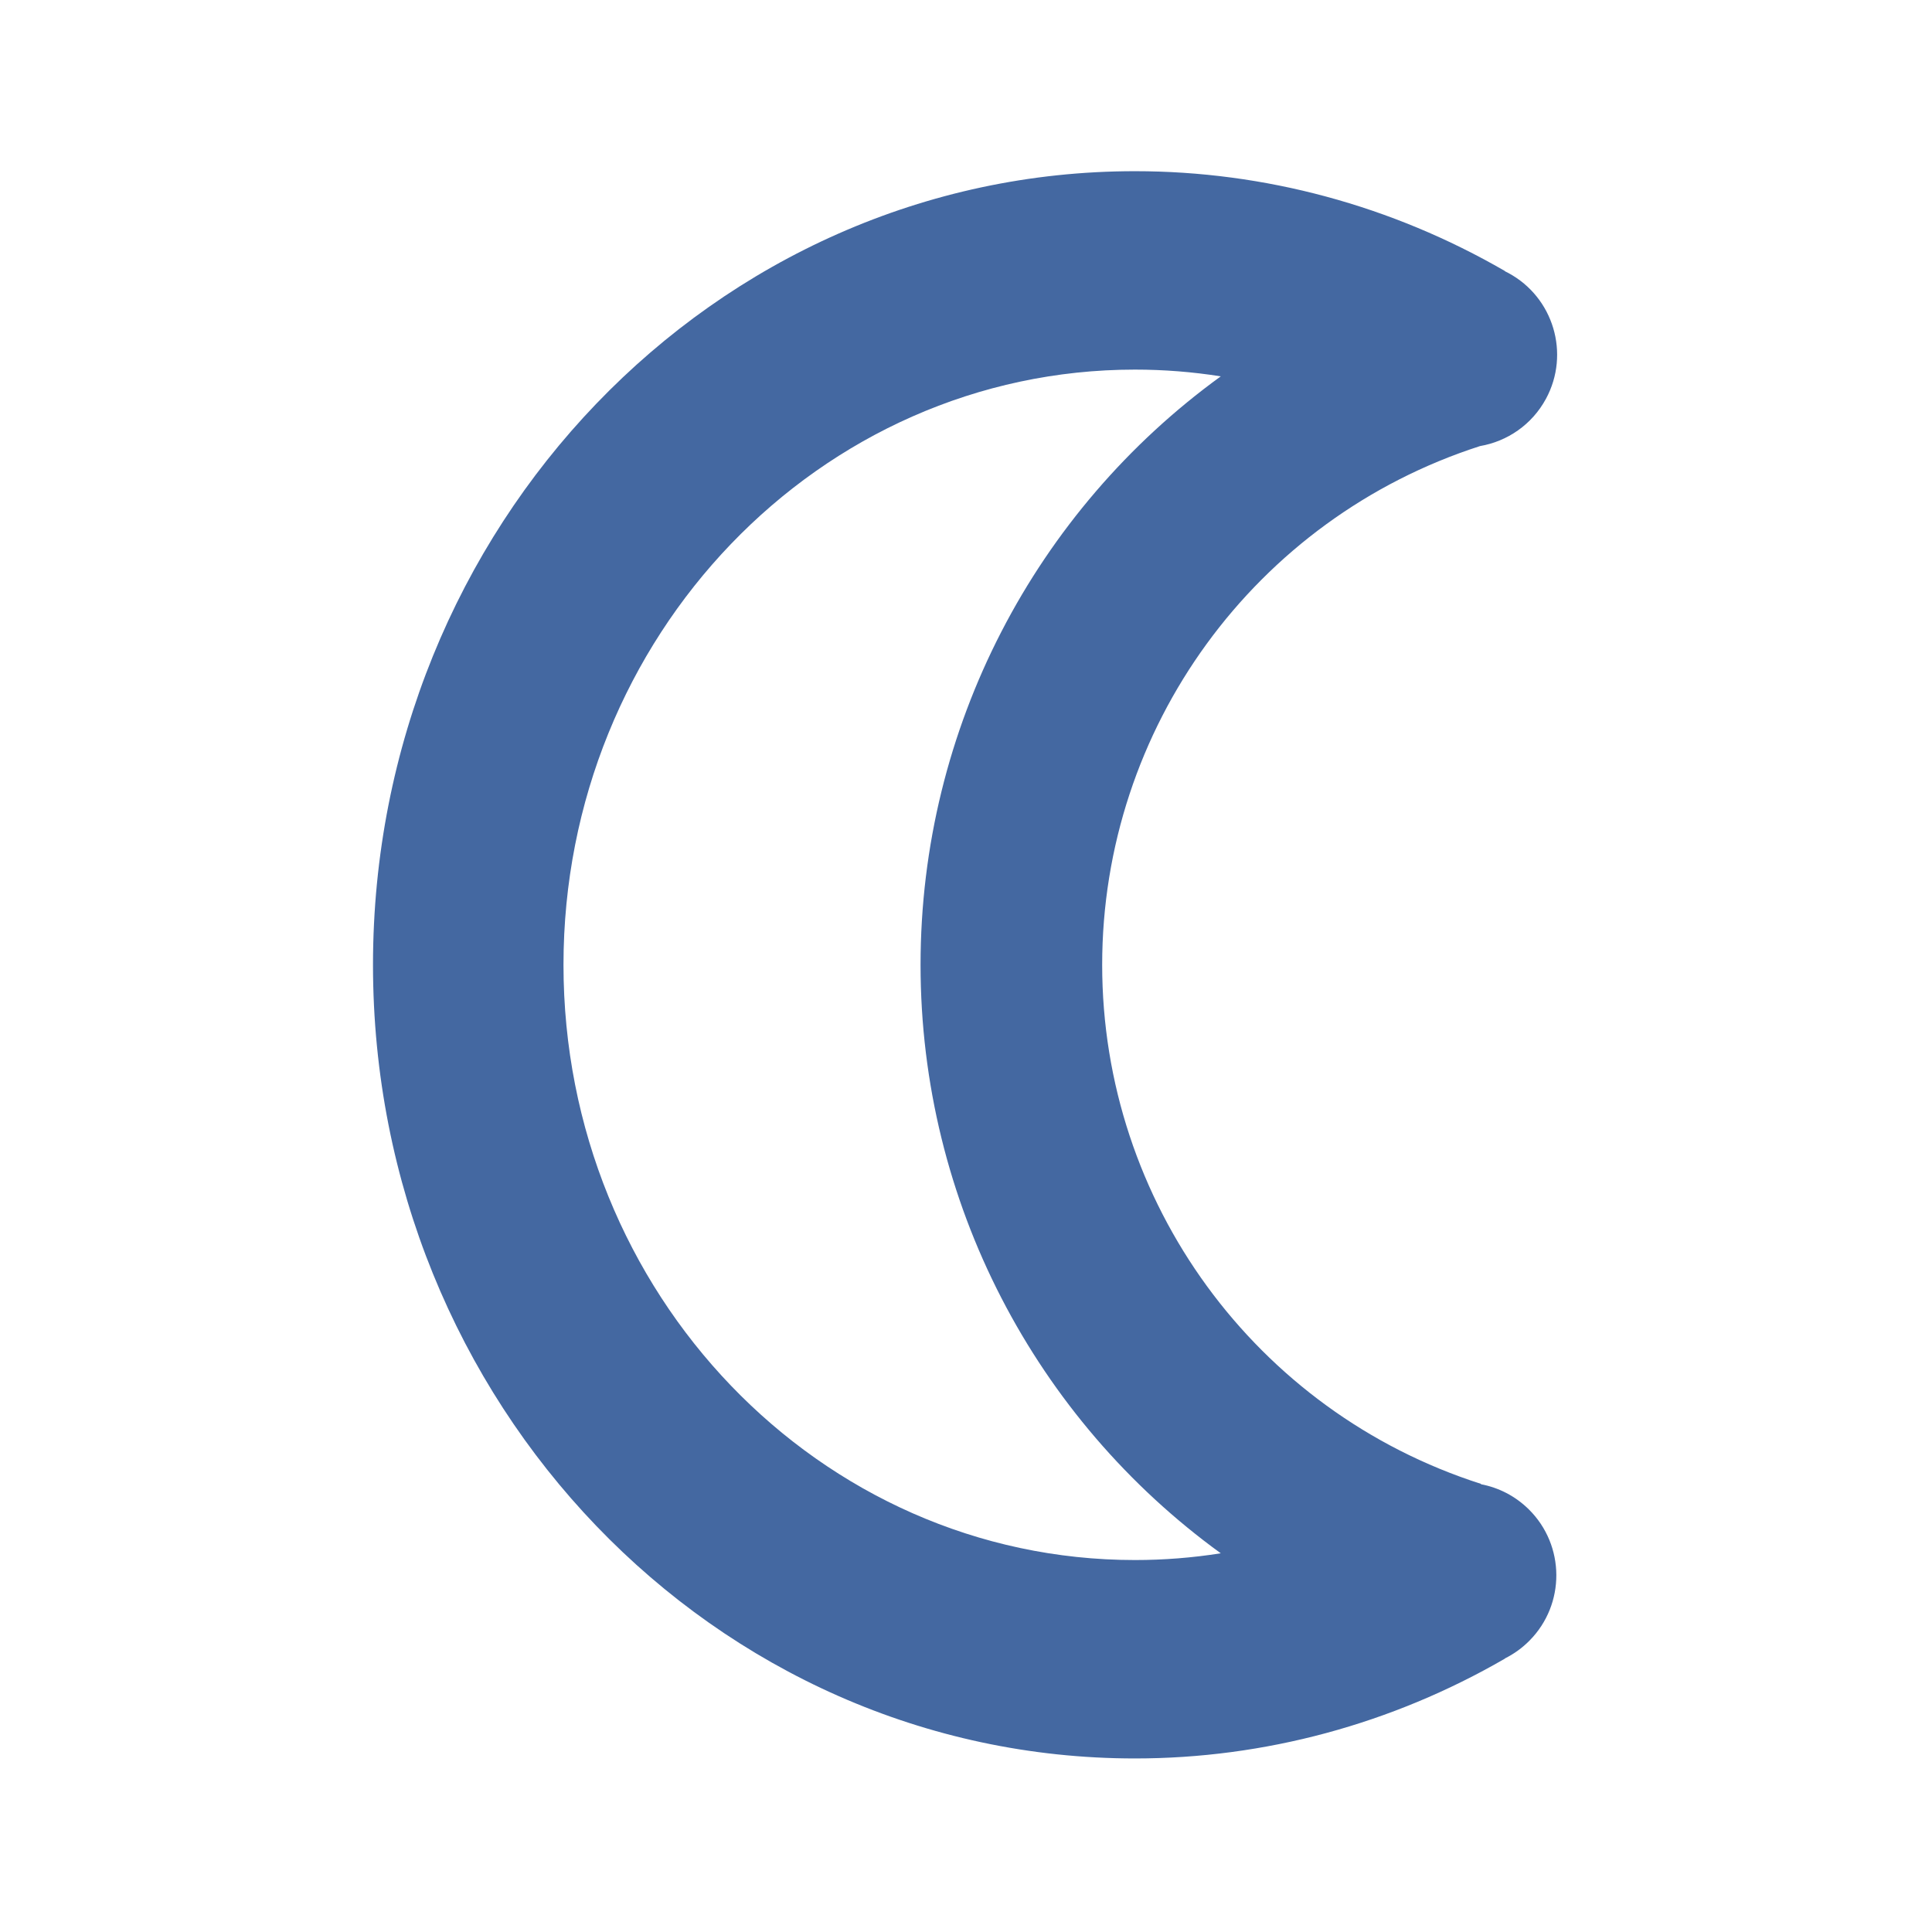 <?xml version="1.0" encoding="UTF-8" standalone="no"?>
<!DOCTYPE svg PUBLIC "-//W3C//DTD SVG 1.1//EN" "http://www.w3.org/Graphics/SVG/1.1/DTD/svg11.dtd">
<svg width="100%" height="100%" viewBox="0 0 150 150" version="1.1" xmlns="http://www.w3.org/2000/svg" xmlns:xlink="http://www.w3.org/1999/xlink" xml:space="preserve" xmlns:serif="http://www.serif.com/" style="fill-rule:evenodd;clip-rule:evenodd;stroke-linejoin:round;stroke-miterlimit:2;">
    <g transform="matrix(1,0,0,1,-1909,-572)">
        <g transform="matrix(0.547,0,0,0.622,963.917,563.34)">
            <rect id="moon" x="1727.67" y="13.928" width="274.21" height="241.234" style="fill:none;"/>
            <g id="moon1" serif:id="moon">
                <g transform="matrix(1.828,0,0,1.608,645.2,-1201.1)">
                    <path d="M709.059,776.666C709.152,776.711 709.244,776.758 709.336,776.808C712.832,778.696 714.137,783.068 712.249,786.564C711.156,788.587 709.232,789.877 707.128,790.238C689.645,795.866 677.788,812.135 677.788,830.507C677.788,848.905 689.679,865.194 707.203,870.799L707.195,870.826C708.557,871.082 709.859,871.734 710.918,872.781C713.742,875.576 713.766,880.139 710.971,882.963C710.398,883.543 709.751,884.004 709.059,884.348L709.066,884.36C700.277,889.445 690.388,892.113 680.334,892.113C647.68,892.113 621.17,864.508 621.17,830.507C621.17,796.505 647.68,768.9 680.334,768.9C690.388,768.9 700.277,771.569 709.066,776.653L709.059,776.666ZM686.997,876.187C672.637,865.78 663.686,848.937 663.686,830.507C663.686,812.076 672.637,795.233 686.997,784.826C684.799,784.478 682.572,784.302 680.334,784.302C655.844,784.302 635.961,805.006 635.961,830.507C635.961,856.008 655.844,876.711 680.334,876.711C682.572,876.711 684.799,876.535 686.997,876.187Z" style="fill:rgb(68,104,161);"/>
                </g>
            </g>
        </g>
    </g>
</svg>
